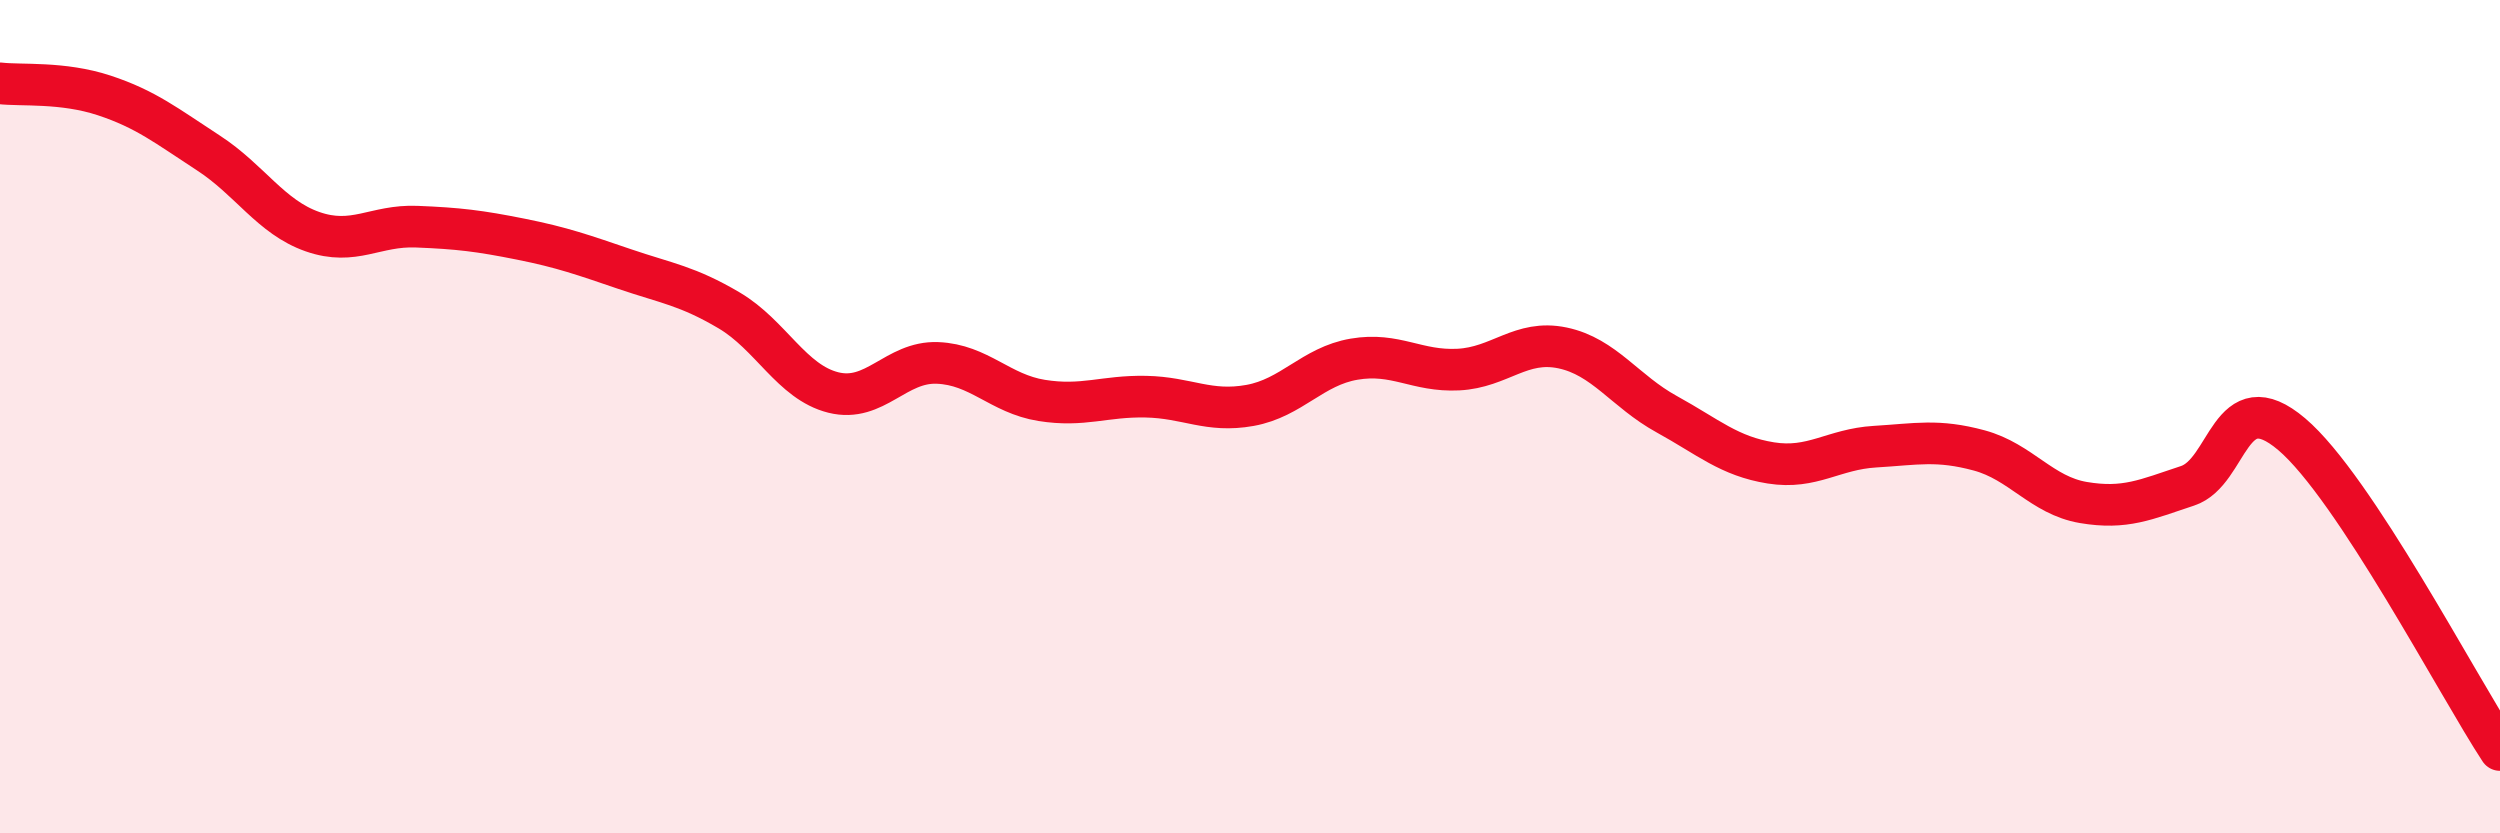 
    <svg width="60" height="20" viewBox="0 0 60 20" xmlns="http://www.w3.org/2000/svg">
      <path
        d="M 0,2 C 0.5,2.06 1.5,1.96 2.5,2.29 C 3.5,2.62 4,3.02 5,3.67 C 6,4.32 6.5,5.21 7.5,5.56 C 8.5,5.91 9,5.4 10,5.44 C 11,5.48 11.5,5.54 12.5,5.74 C 13.5,5.94 14,6.12 15,6.46 C 16,6.8 16.5,6.86 17.5,7.45 C 18.5,8.04 19,9.17 20,9.42 C 21,9.67 21.5,8.67 22.5,8.71 C 23.5,8.75 24,9.45 25,9.61 C 26,9.77 26.5,9.5 27.5,9.52 C 28.5,9.54 29,9.91 30,9.73 C 31,9.55 31.5,8.79 32.5,8.62 C 33.5,8.45 34,8.92 35,8.87 C 36,8.82 36.5,8.14 37.5,8.35 C 38.5,8.56 39,9.39 40,9.94 C 41,10.49 41.5,10.95 42.5,11.11 C 43.5,11.27 44,10.78 45,10.72 C 46,10.66 46.5,10.54 47.5,10.81 C 48.5,11.08 49,11.89 50,12.06 C 51,12.23 51.5,11.99 52.5,11.66 C 53.5,11.33 53.5,9.15 55,10.42 C 56.5,11.69 59,16.48 60,18L60 20L0 20Z"
        fill="#EB0A25"
        opacity="0.1"
        stroke-linecap="round"
        stroke-linejoin="round"
      />
      <path
        d="M 0,2 C 0.5,2.06 1.5,1.96 2.5,2.29 C 3.5,2.62 4,3.02 5,3.67 C 6,4.32 6.5,5.21 7.5,5.56 C 8.5,5.91 9,5.4 10,5.44 C 11,5.48 11.5,5.54 12.5,5.74 C 13.5,5.94 14,6.12 15,6.46 C 16,6.8 16.5,6.86 17.5,7.45 C 18.5,8.04 19,9.17 20,9.42 C 21,9.67 21.5,8.67 22.5,8.71 C 23.5,8.75 24,9.45 25,9.61 C 26,9.77 26.5,9.5 27.5,9.52 C 28.5,9.54 29,9.91 30,9.73 C 31,9.55 31.5,8.79 32.5,8.62 C 33.5,8.45 34,8.92 35,8.87 C 36,8.82 36.5,8.14 37.5,8.35 C 38.5,8.56 39,9.39 40,9.94 C 41,10.49 41.5,10.95 42.5,11.11 C 43.5,11.27 44,10.78 45,10.72 C 46,10.66 46.5,10.54 47.5,10.81 C 48.5,11.08 49,11.89 50,12.06 C 51,12.23 51.5,11.99 52.5,11.66 C 53.5,11.33 53.5,9.15 55,10.42 C 56.5,11.69 59,16.48 60,18"
        stroke="#EB0A25"
        stroke-width="1"
        fill="none"
        stroke-linecap="round"
        stroke-linejoin="round"
      />
    </svg>
  